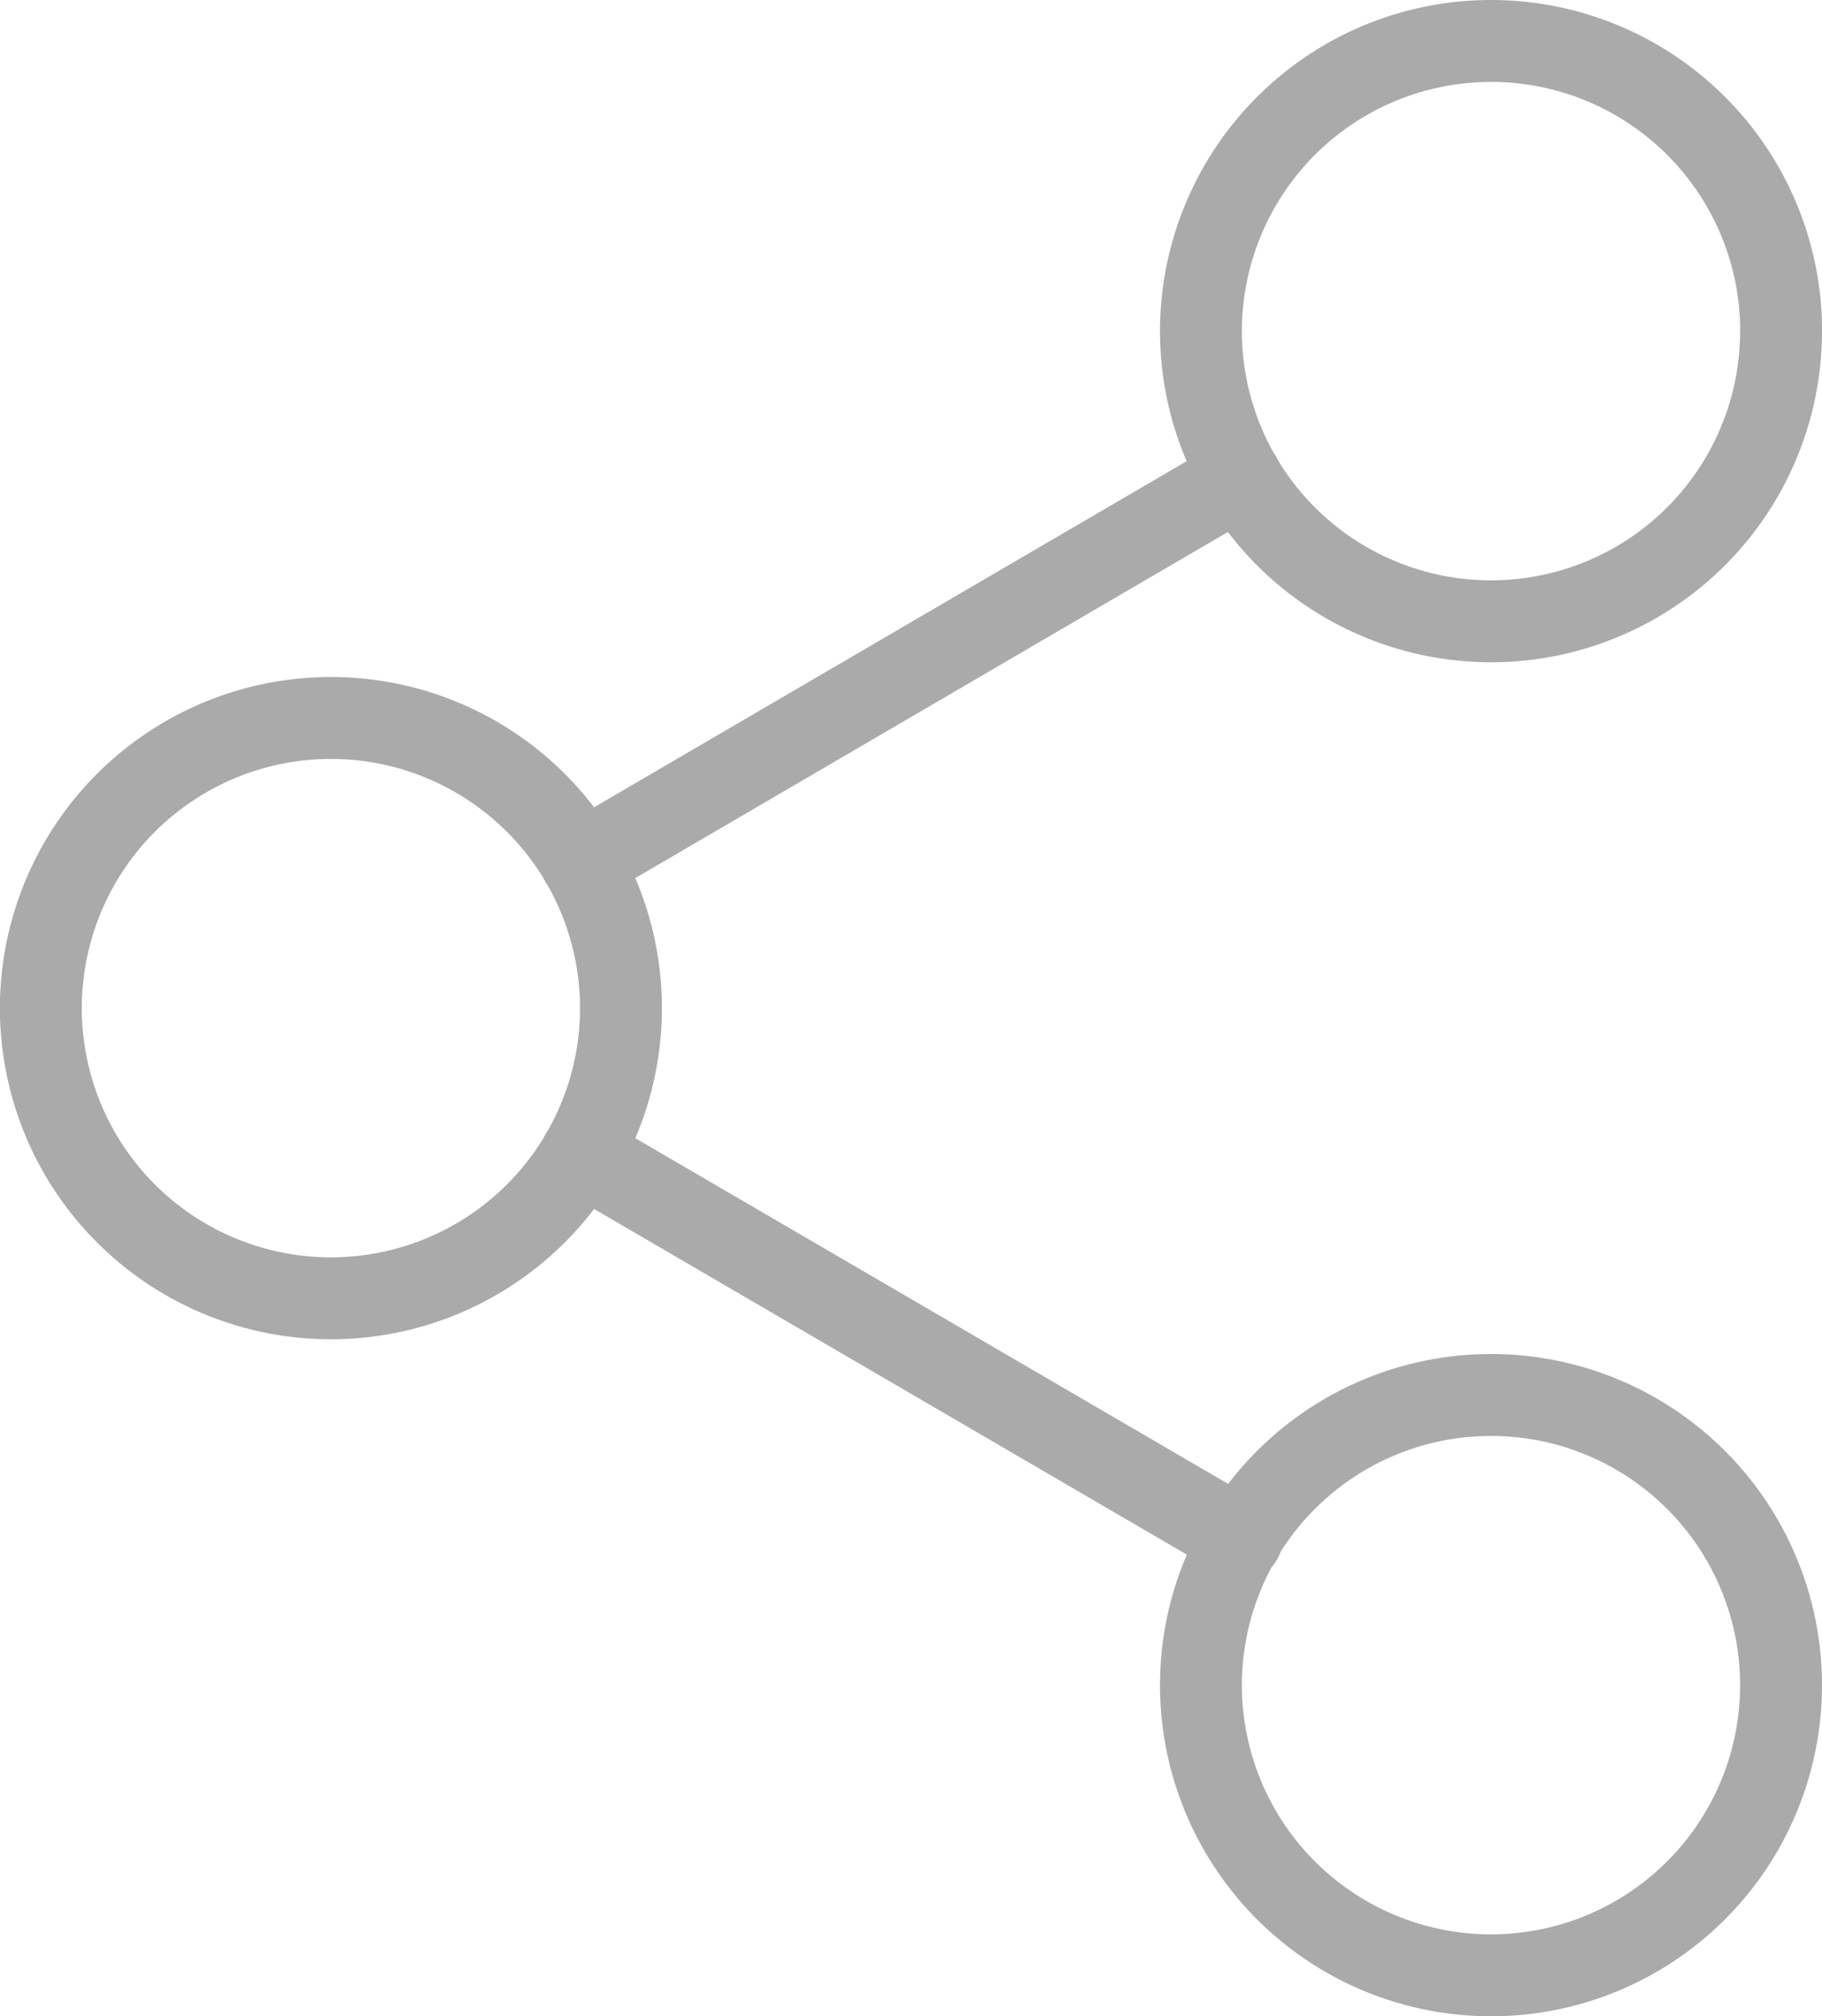<svg xmlns="http://www.w3.org/2000/svg" width="22.25" height="24.611" viewBox="0 0 22.25 24.611">
    <g data-name="Icon feather-share-2">
        <path data-name="Trazado 8291" d="M29.583 6.542A3.542 3.542 0 1 1 26.042 3a3.542 3.542 0 0 1 3.542 3.542z" transform="translate(-7.833 -2.5)" style="fill:none;stroke:#aaa;stroke-linecap:round;stroke-linejoin:round"/>
        <path data-name="Trazado 8292" d="M11.583 17.042A3.542 3.542 0 1 1 8.042 13.5a3.542 3.542 0 0 1 3.541 3.542z" transform="translate(-4 -4.736)" style="fill:none;stroke:#aaa;stroke-linecap:round;stroke-linejoin:round"/>
        <path data-name="Trazado 8293" d="M29.583 27.542A3.542 3.542 0 1 1 26.042 24a3.542 3.542 0 0 1 3.541 3.542z" transform="translate(-7.833 -6.972)" style="fill:none;stroke:#aaa;stroke-linecap:round;stroke-linejoin:round"/>
        <path data-name="Trazado 8294" d="m12.885 20.265 8.063 4.7" transform="translate(-5.786 -6.177)" style="fill:none;stroke:#aaa;stroke-linecap:round;stroke-linejoin:round"/>
        <path data-name="Trazado 8295" d="m20.936 9.765-8.051 4.7" transform="translate(-5.786 -3.941)" style="fill:none;stroke:#aaa;stroke-linecap:round;stroke-linejoin:round"/>
    </g>
</svg>
